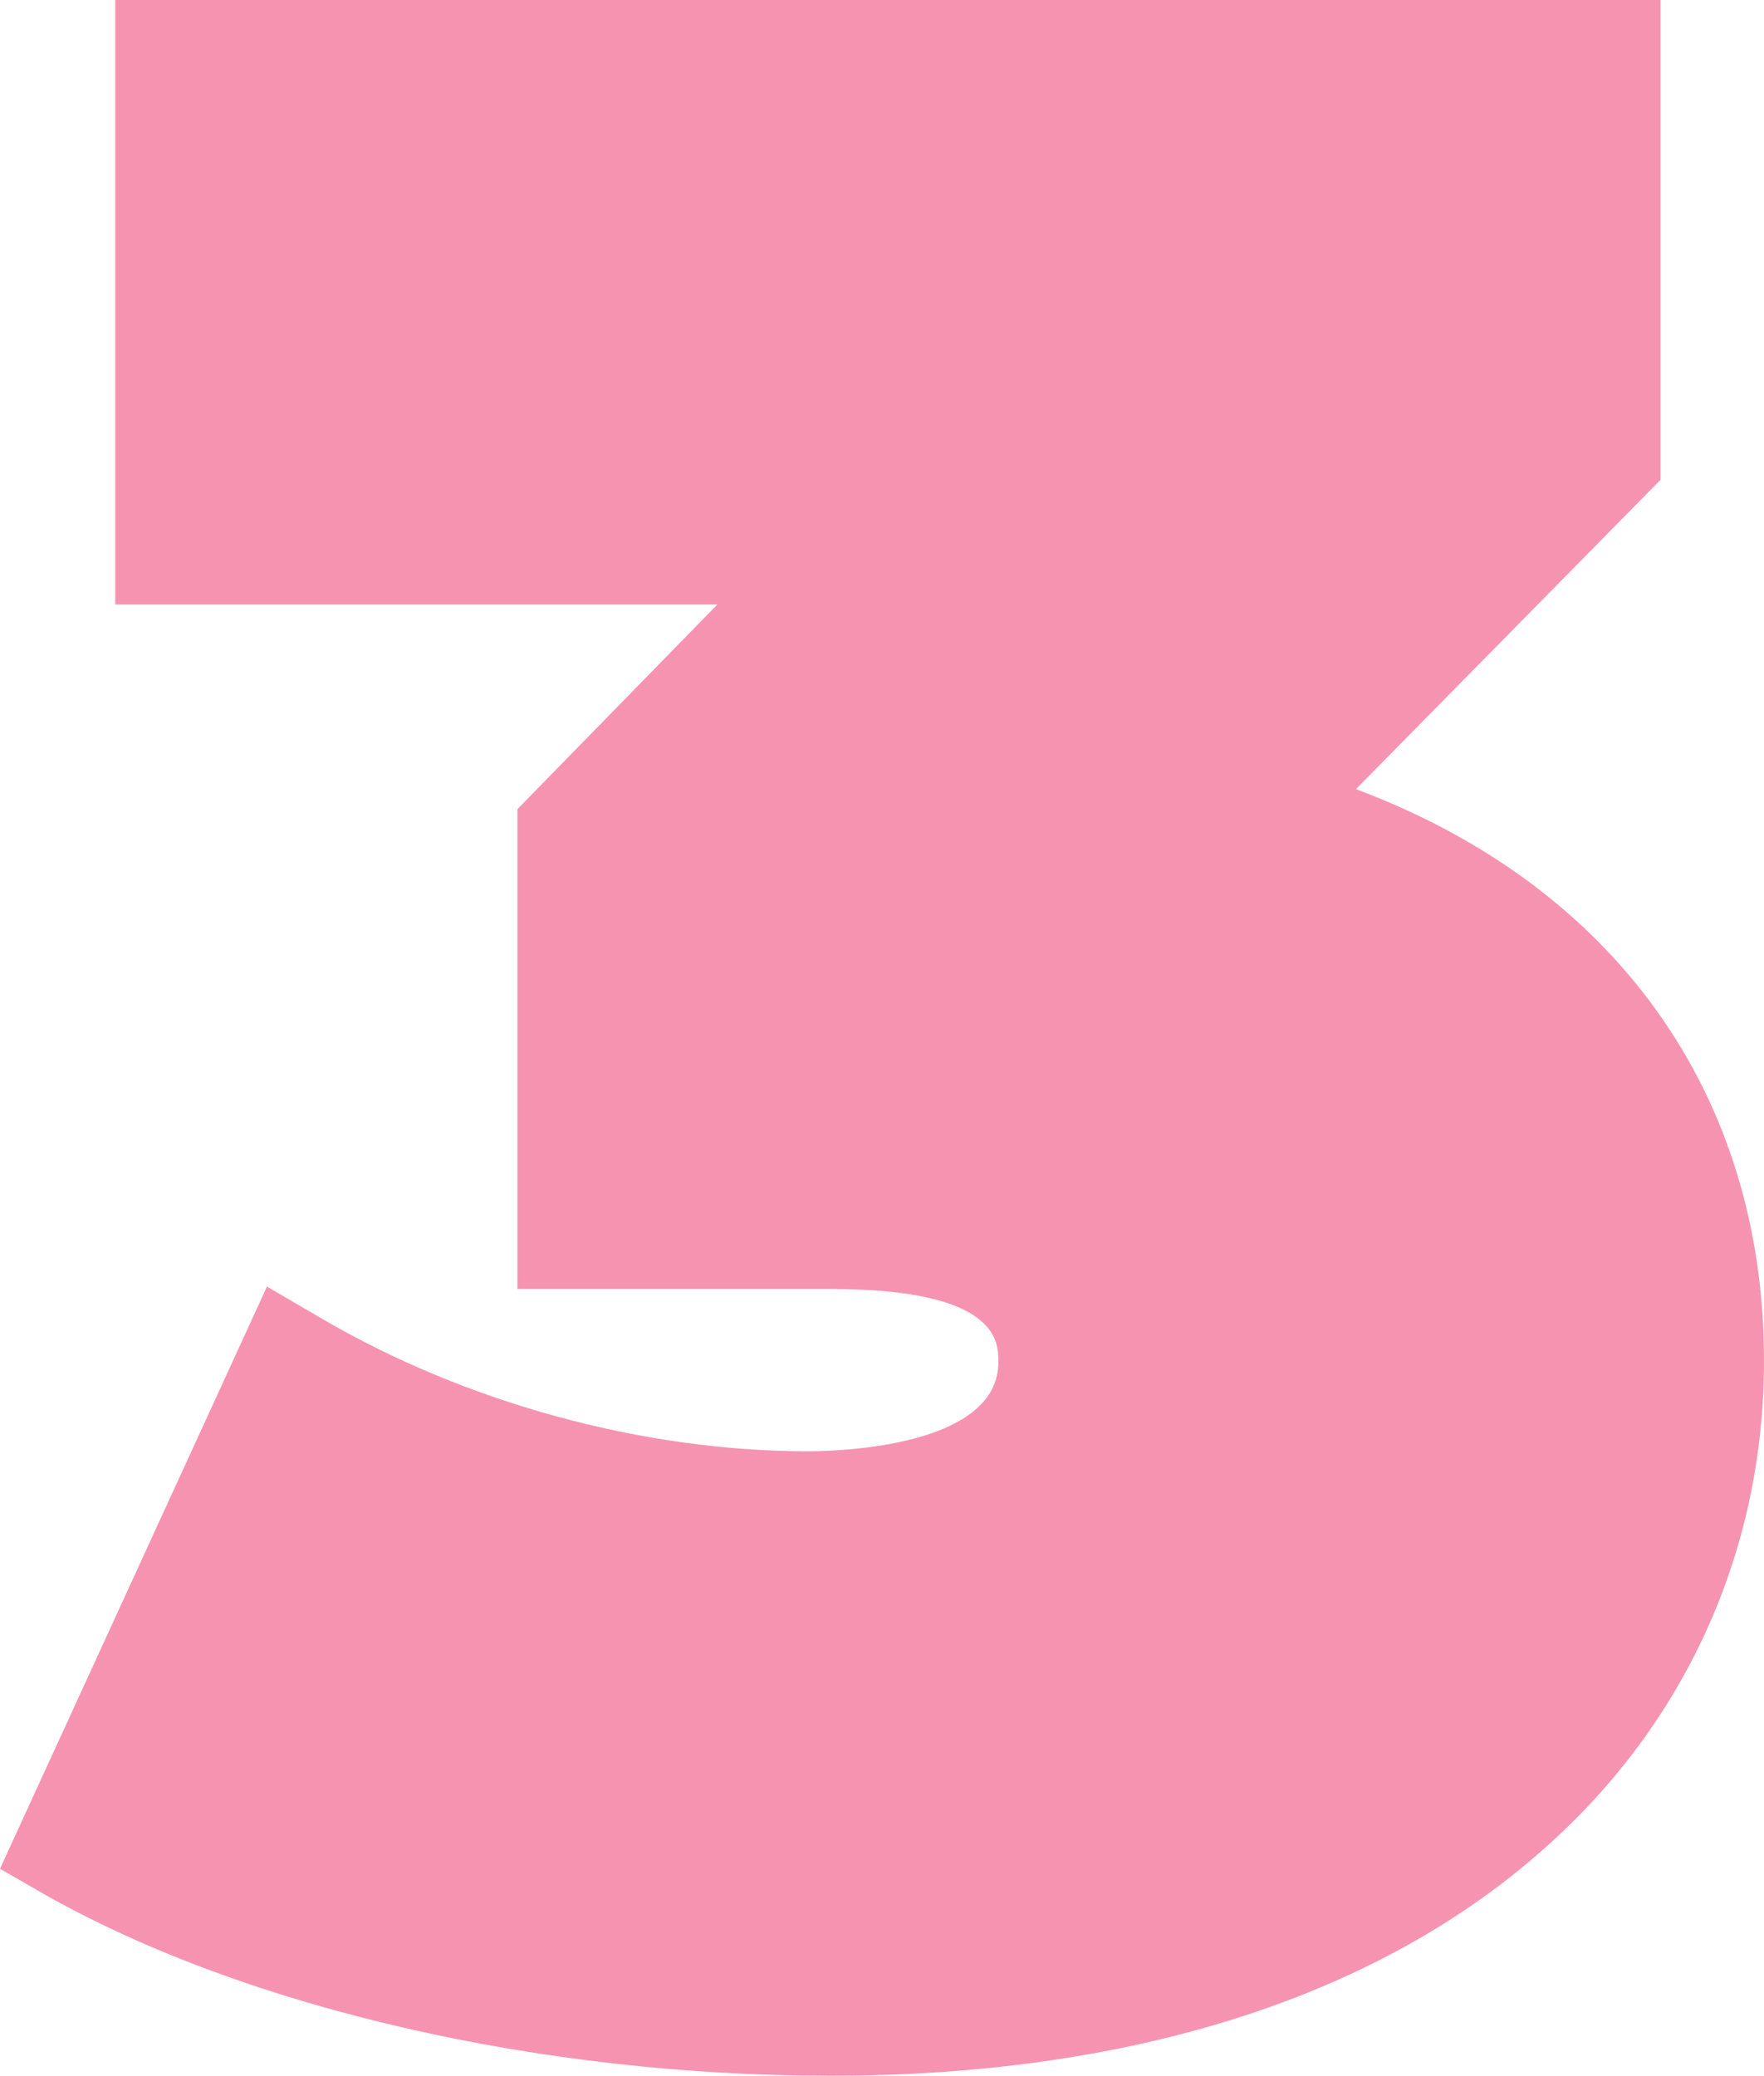 <?xml version="1.0" encoding="UTF-8" standalone="no"?><!-- Generator: Adobe Illustrator 21.0.2, SVG Export Plug-In . SVG Version: 6.00 Build 0)  --><svg xmlns="http://www.w3.org/2000/svg" enable-background="new 0 0 150 176.5" fill="#000000" id="Layer_1" version="1.1" viewBox="0 0 150 176.5" x="0px" xml:space="preserve" y="0px">
<g id="change1_1"><path d="m115.3 67.1l25.9-26.3v-40.8h-131.4v51.4h51.2l-17 17.4v40.8h26.6c14.3 0 14.3 4.5 14.3 6.2 0 7.2-13.5 7.6-16.2 7.6-14 0-29-4.1-41.2-11.2l-4.8-2.8-22.7 49.5 4 2.3c17.1 9.6 42 15.3 66.6 15.3 25.2 0 45.9-6.5 60-18.7 12.6-10.8 19.4-25.8 19.4-42.1 0-22.8-12.8-40.4-34.7-48.6z" fill="#f693b1"/></g>
</svg>